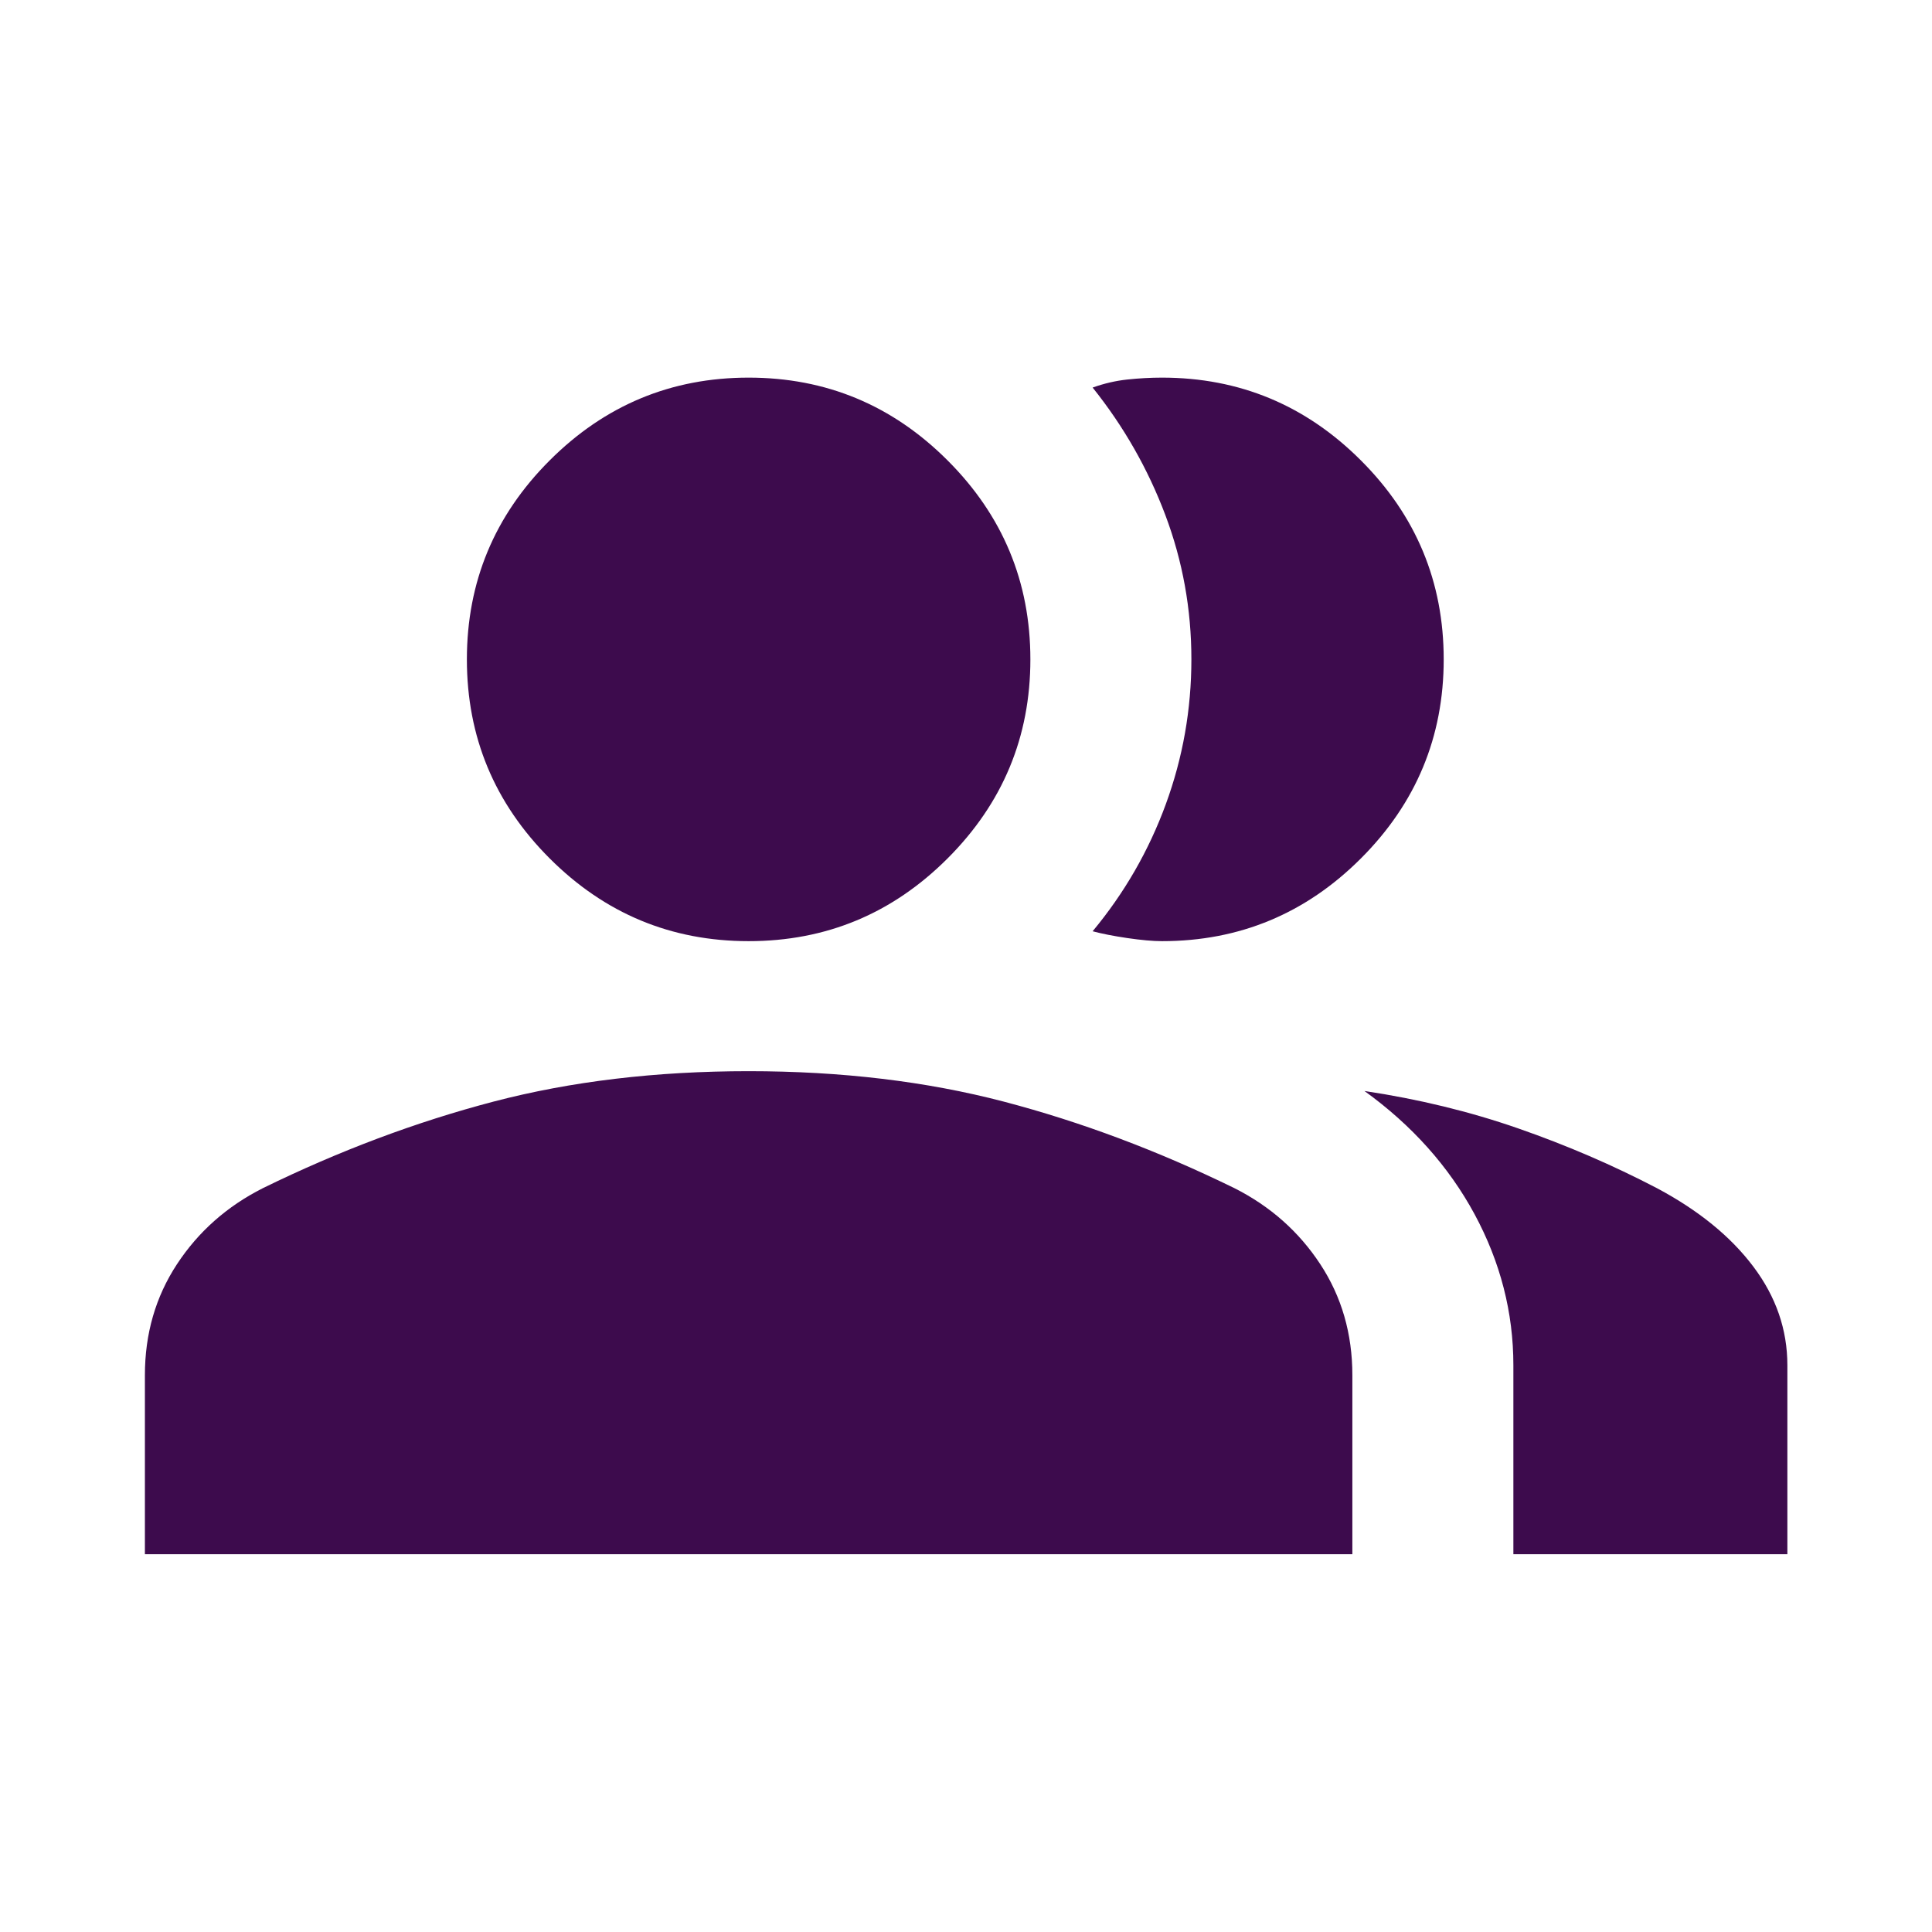 <svg
  width="50"
  height="50"
  viewBox="0 0 50 50"
  fill="none"
  xmlns="http://www.w3.org/2000/svg"
>
  <path
    d="M3.75 40.222V35.591C3.75 34.517 4.027 33.559 4.581 32.716C5.135 31.873 5.876 31.218 6.802 30.75C8.781 29.781 10.772 29.034 12.774 28.509C14.776 27.985 16.976 27.722 19.375 27.722C21.773 27.722 23.973 27.985 25.975 28.509C27.977 29.034 29.968 29.781 31.948 30.75C32.874 31.218 33.614 31.873 34.168 32.716C34.722 33.559 34.999 34.517 34.999 35.591V40.222H3.75ZM39.166 40.222V35.334C39.166 33.967 38.831 32.664 38.162 31.424C37.492 30.186 36.542 29.123 35.312 28.235C36.709 28.444 38.035 28.766 39.291 29.203C40.546 29.639 41.744 30.156 42.884 30.751C43.961 31.325 44.792 32.002 45.378 32.782C45.964 33.561 46.257 34.412 46.257 35.334V40.222H39.166ZM19.375 24.357C17.369 24.357 15.653 23.643 14.225 22.215C12.797 20.787 12.083 19.07 12.083 17.065C12.083 15.06 12.797 13.343 14.225 11.916C15.653 10.488 17.369 9.773 19.375 9.773C21.38 9.773 23.096 10.488 24.524 11.916C25.952 13.343 26.666 15.06 26.666 17.065C26.666 19.07 25.952 20.787 24.524 22.215C23.096 23.643 21.38 24.357 19.375 24.357ZM37.363 17.065C37.363 19.07 36.649 20.787 35.221 22.215C33.794 23.643 32.077 24.357 30.072 24.357C29.837 24.357 29.538 24.33 29.174 24.277C28.811 24.223 28.512 24.164 28.277 24.101C29.099 23.113 29.73 22.017 30.171 20.813C30.612 19.609 30.833 18.359 30.833 17.063C30.833 15.767 30.608 14.521 30.158 13.327C29.708 12.133 29.081 11.034 28.277 10.03C28.576 9.923 28.875 9.854 29.174 9.822C29.473 9.79 29.773 9.773 30.072 9.773C32.077 9.773 33.794 10.488 35.221 11.916C36.649 13.343 37.363 15.06 37.363 17.065Z"
    fill="#3D0B4D"
  />
</svg>

